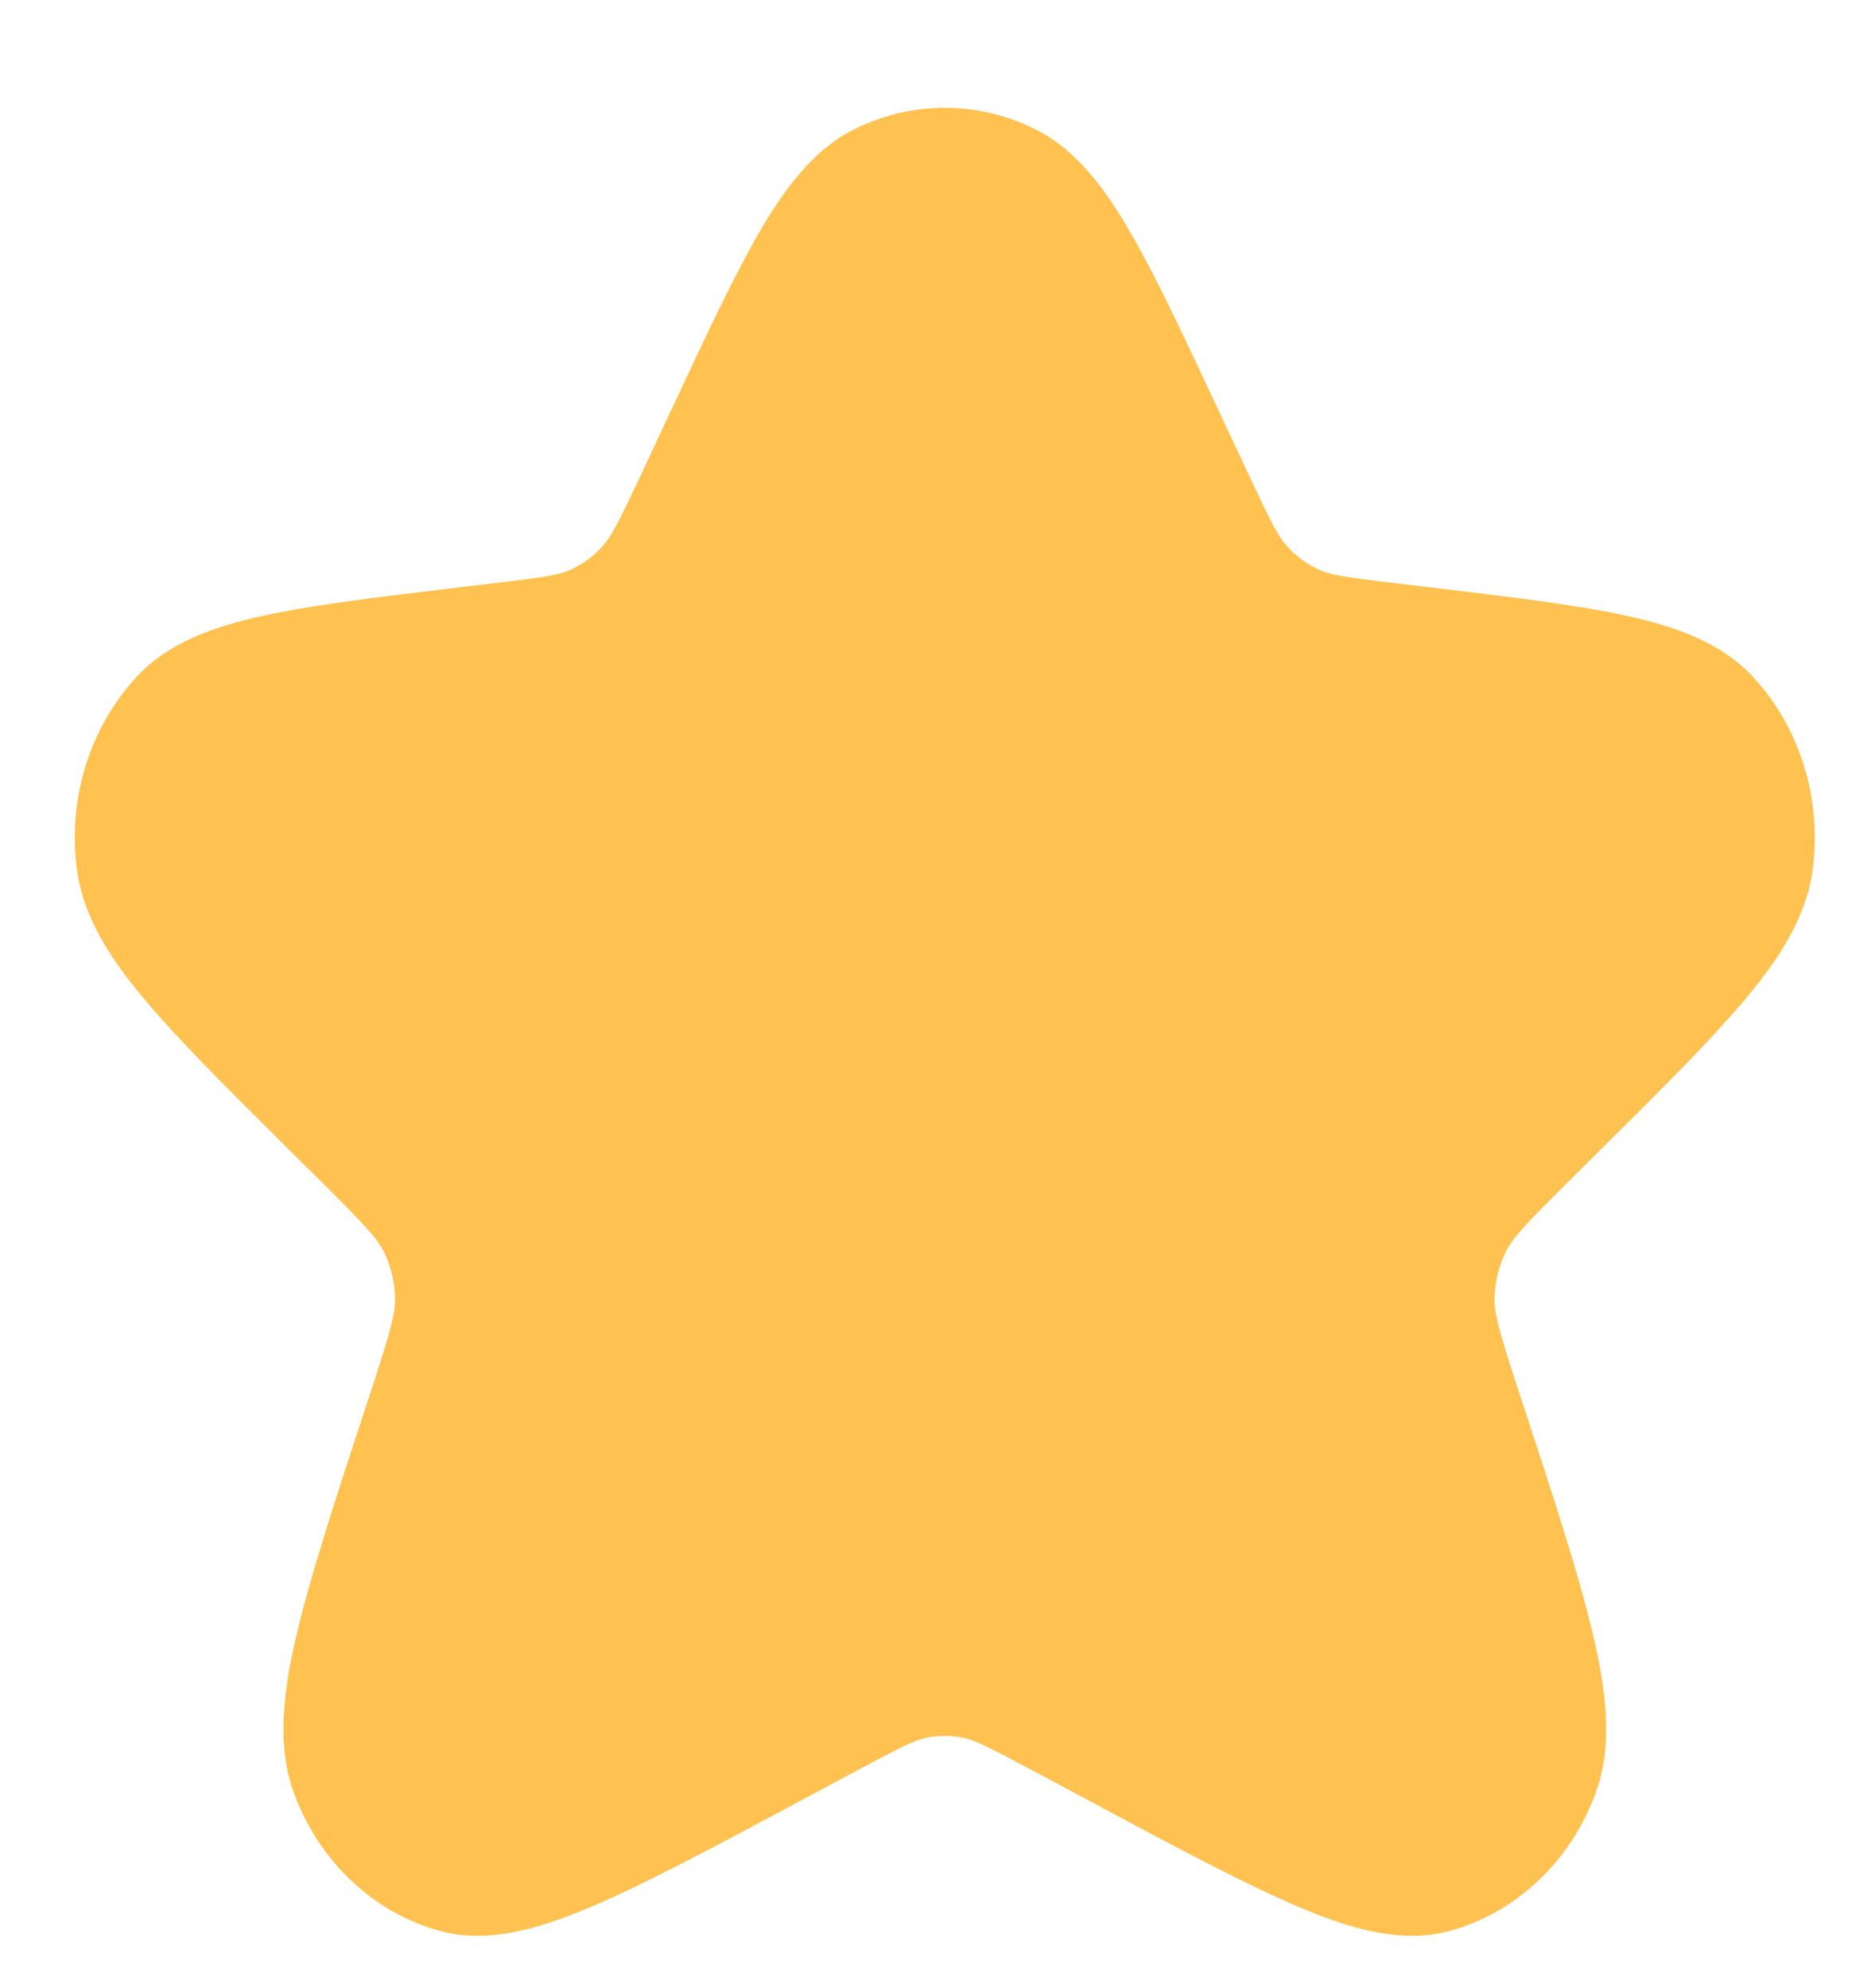 <svg width="16" height="17" viewBox="0 0 16 17" fill="none" xmlns="http://www.w3.org/2000/svg">
<path fill-rule="evenodd" clip-rule="evenodd" d="M8.863 1.11C8.367 0.859 7.792 0.859 7.296 1.11C6.953 1.284 6.709 1.614 6.493 1.986C6.276 2.36 6.038 2.868 5.742 3.502L5.742 3.502L5.73 3.527L5.492 4.037C5.288 4.471 5.229 4.585 5.155 4.668C5.078 4.754 4.987 4.822 4.885 4.869C4.786 4.915 4.666 4.935 4.214 4.988L3.998 5.014L3.971 5.017H3.971C3.259 5.102 2.691 5.169 2.26 5.263C1.835 5.355 1.439 5.492 1.162 5.794C0.766 6.226 0.579 6.83 0.657 7.429C0.711 7.848 0.953 8.21 1.243 8.554C1.537 8.903 1.956 9.319 2.481 9.84L2.5 9.859L2.729 10.086C3.127 10.481 3.229 10.592 3.286 10.711C3.345 10.834 3.377 10.97 3.378 11.108C3.379 11.241 3.337 11.393 3.155 11.948L3.146 11.974L3.146 11.974C2.877 12.792 2.665 13.441 2.544 13.945C2.426 14.435 2.36 14.915 2.514 15.332C2.729 15.918 3.196 16.357 3.767 16.512C4.172 16.621 4.606 16.494 5.042 16.31C5.49 16.121 6.057 15.819 6.772 15.437L6.795 15.424L7.351 15.127C7.726 14.927 7.828 14.878 7.926 14.858C8.027 14.838 8.131 14.838 8.233 14.858C8.331 14.878 8.433 14.927 8.808 15.127L9.364 15.424L9.387 15.437C10.102 15.819 10.669 16.121 11.117 16.31C11.553 16.494 11.987 16.621 12.392 16.512C12.963 16.357 13.43 15.918 13.645 15.332C13.799 14.915 13.733 14.435 13.615 13.945C13.494 13.441 13.282 12.792 13.013 11.974V11.974L13.004 11.948C12.822 11.393 12.78 11.241 12.781 11.108C12.782 10.97 12.814 10.834 12.873 10.711C12.93 10.592 13.032 10.481 13.43 10.086L13.659 9.859L13.678 9.84V9.84C14.203 9.319 14.622 8.903 14.916 8.554C15.206 8.21 15.448 7.848 15.502 7.429C15.58 6.83 15.393 6.226 14.997 5.794C14.72 5.492 14.324 5.355 13.899 5.263C13.468 5.169 12.899 5.102 12.188 5.017L12.161 5.014L11.945 4.988C11.493 4.935 11.372 4.915 11.274 4.869C11.172 4.822 11.081 4.754 11.004 4.668C10.93 4.585 10.871 4.471 10.668 4.037L10.429 3.527L10.417 3.502C10.12 2.868 9.883 2.36 9.666 1.986C9.45 1.614 9.206 1.284 8.863 1.11Z" fill="#FFC250"/>
</svg>
